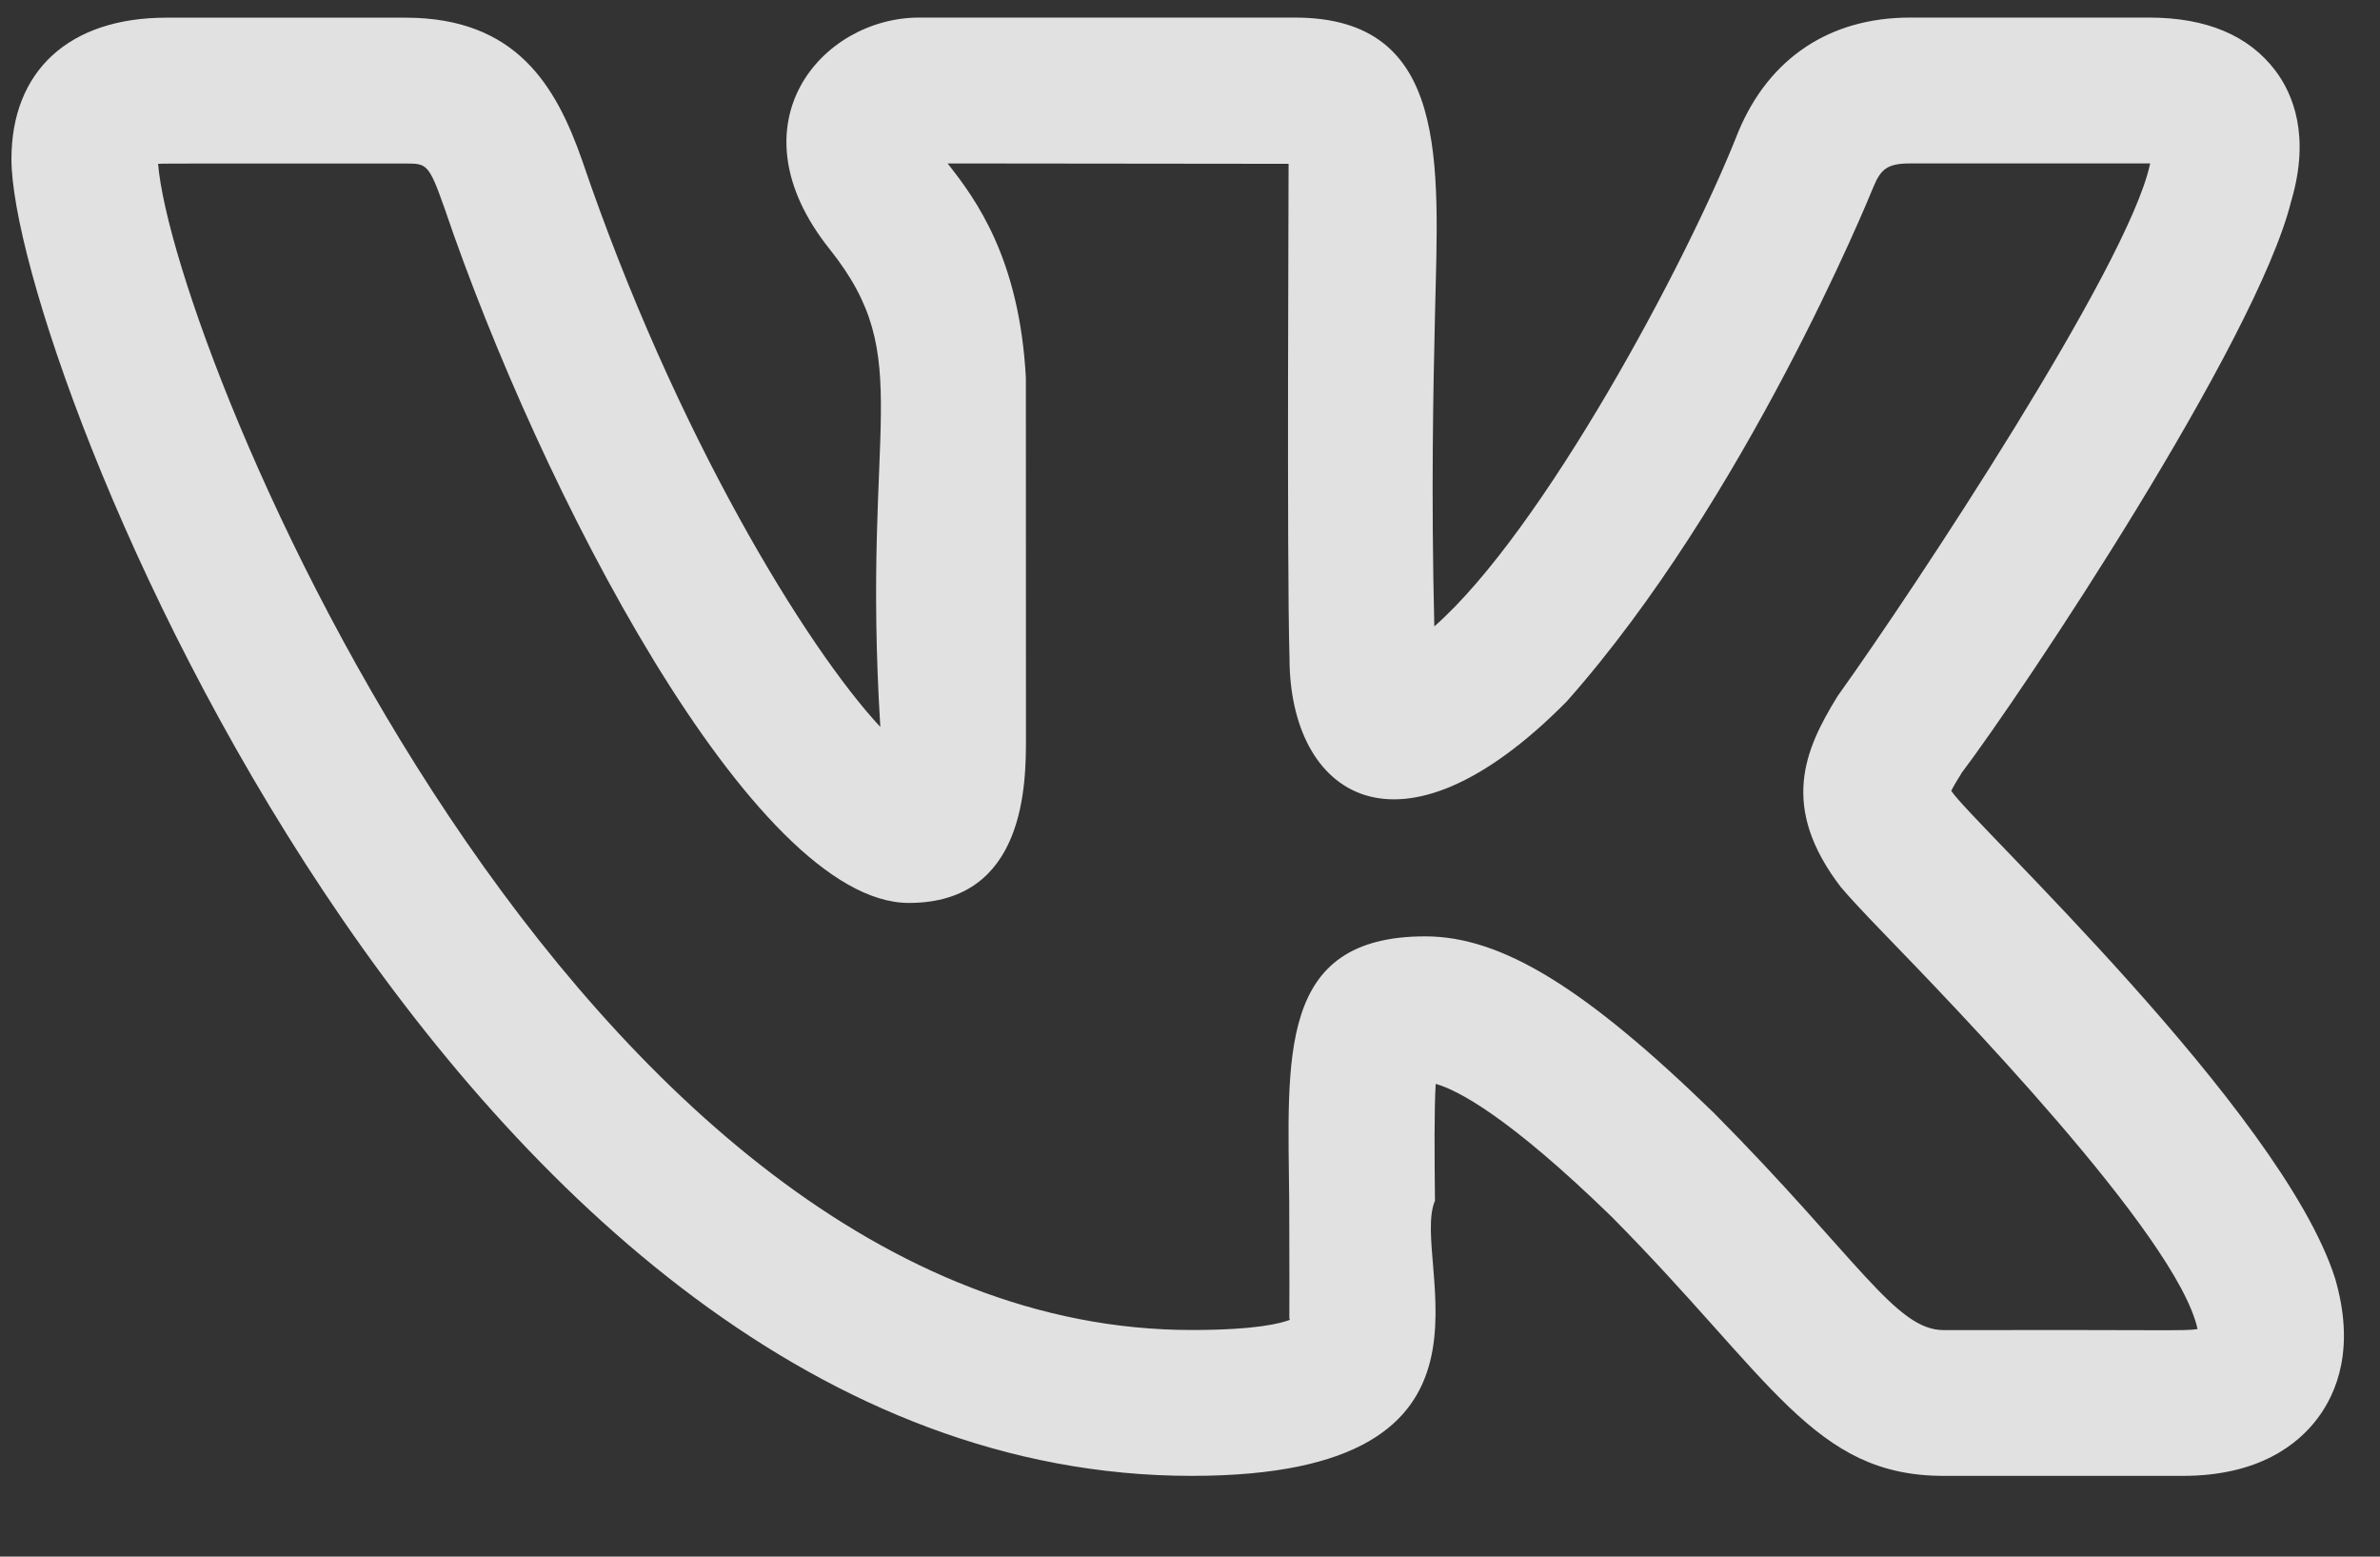 <?xml version="1.0" encoding="UTF-8"?> <svg xmlns="http://www.w3.org/2000/svg" width="26" height="17" viewBox="0 0 26 17" fill="none"><rect x="0" y="0" width="26" height="17" fill="#333333" stroke="none"/> <path d="M13.019 16.118C16.706 16.118 15.391 13.784 15.676 13.113C15.671 12.612 15.667 12.13 15.684 11.837C15.918 11.903 16.469 12.182 17.607 13.289C19.364 15.062 19.813 16.118 21.233 16.118H23.846C24.674 16.118 25.105 15.775 25.32 15.487C25.528 15.209 25.732 14.721 25.509 13.96C24.926 12.13 21.527 8.969 21.316 8.636C21.347 8.575 21.398 8.493 21.425 8.45H21.423C22.094 7.564 24.654 3.727 25.031 2.192C25.032 2.189 25.034 2.186 25.034 2.183C25.237 1.482 25.051 1.028 24.857 0.771C24.566 0.387 24.104 0.192 23.478 0.192H20.865C19.991 0.192 19.327 0.633 18.991 1.437C18.43 2.865 16.852 5.801 15.669 6.841C15.633 5.368 15.658 4.244 15.677 3.408C15.715 1.779 15.838 0.192 14.147 0.192H10.04C8.981 0.192 7.967 1.35 9.065 2.723C10.024 3.927 9.41 4.598 9.617 7.939C8.81 7.073 7.374 4.736 6.359 1.75C6.075 0.942 5.644 0.193 4.43 0.193H1.817C0.758 0.193 0.125 0.771 0.125 1.738C0.125 3.91 4.933 16.118 13.019 16.118ZM4.43 1.786C4.661 1.786 4.684 1.786 4.855 2.271C5.894 5.332 8.226 9.861 9.929 9.861C11.208 9.861 11.208 8.55 11.208 8.056L11.207 4.126C11.137 2.825 10.663 2.178 10.352 1.785L14.077 1.789C14.079 1.807 14.056 6.137 14.087 7.186C14.087 8.675 15.27 9.529 17.116 7.66C19.065 5.462 20.412 2.175 20.466 2.041C20.546 1.85 20.615 1.785 20.865 1.785H23.478H23.489C23.488 1.788 23.488 1.791 23.487 1.794C23.248 2.909 20.89 6.462 20.101 7.565C20.088 7.582 20.076 7.6 20.065 7.618C19.718 8.185 19.435 8.811 20.113 9.692H20.114C20.175 9.767 20.335 9.941 20.569 10.183C21.295 10.933 23.786 13.495 24.007 14.515C23.86 14.538 23.701 14.521 21.233 14.526C20.707 14.526 20.296 13.741 18.728 12.159C17.318 10.787 16.403 10.226 15.57 10.226C13.951 10.226 14.069 11.54 14.084 13.128C14.09 14.85 14.079 14.306 14.091 14.414C13.996 14.451 13.725 14.525 13.019 14.525C6.283 14.525 1.896 3.833 1.727 1.789C1.786 1.784 2.589 1.787 4.43 1.786Z" fill="white" fill-opacity="0.85"></path> </svg> 